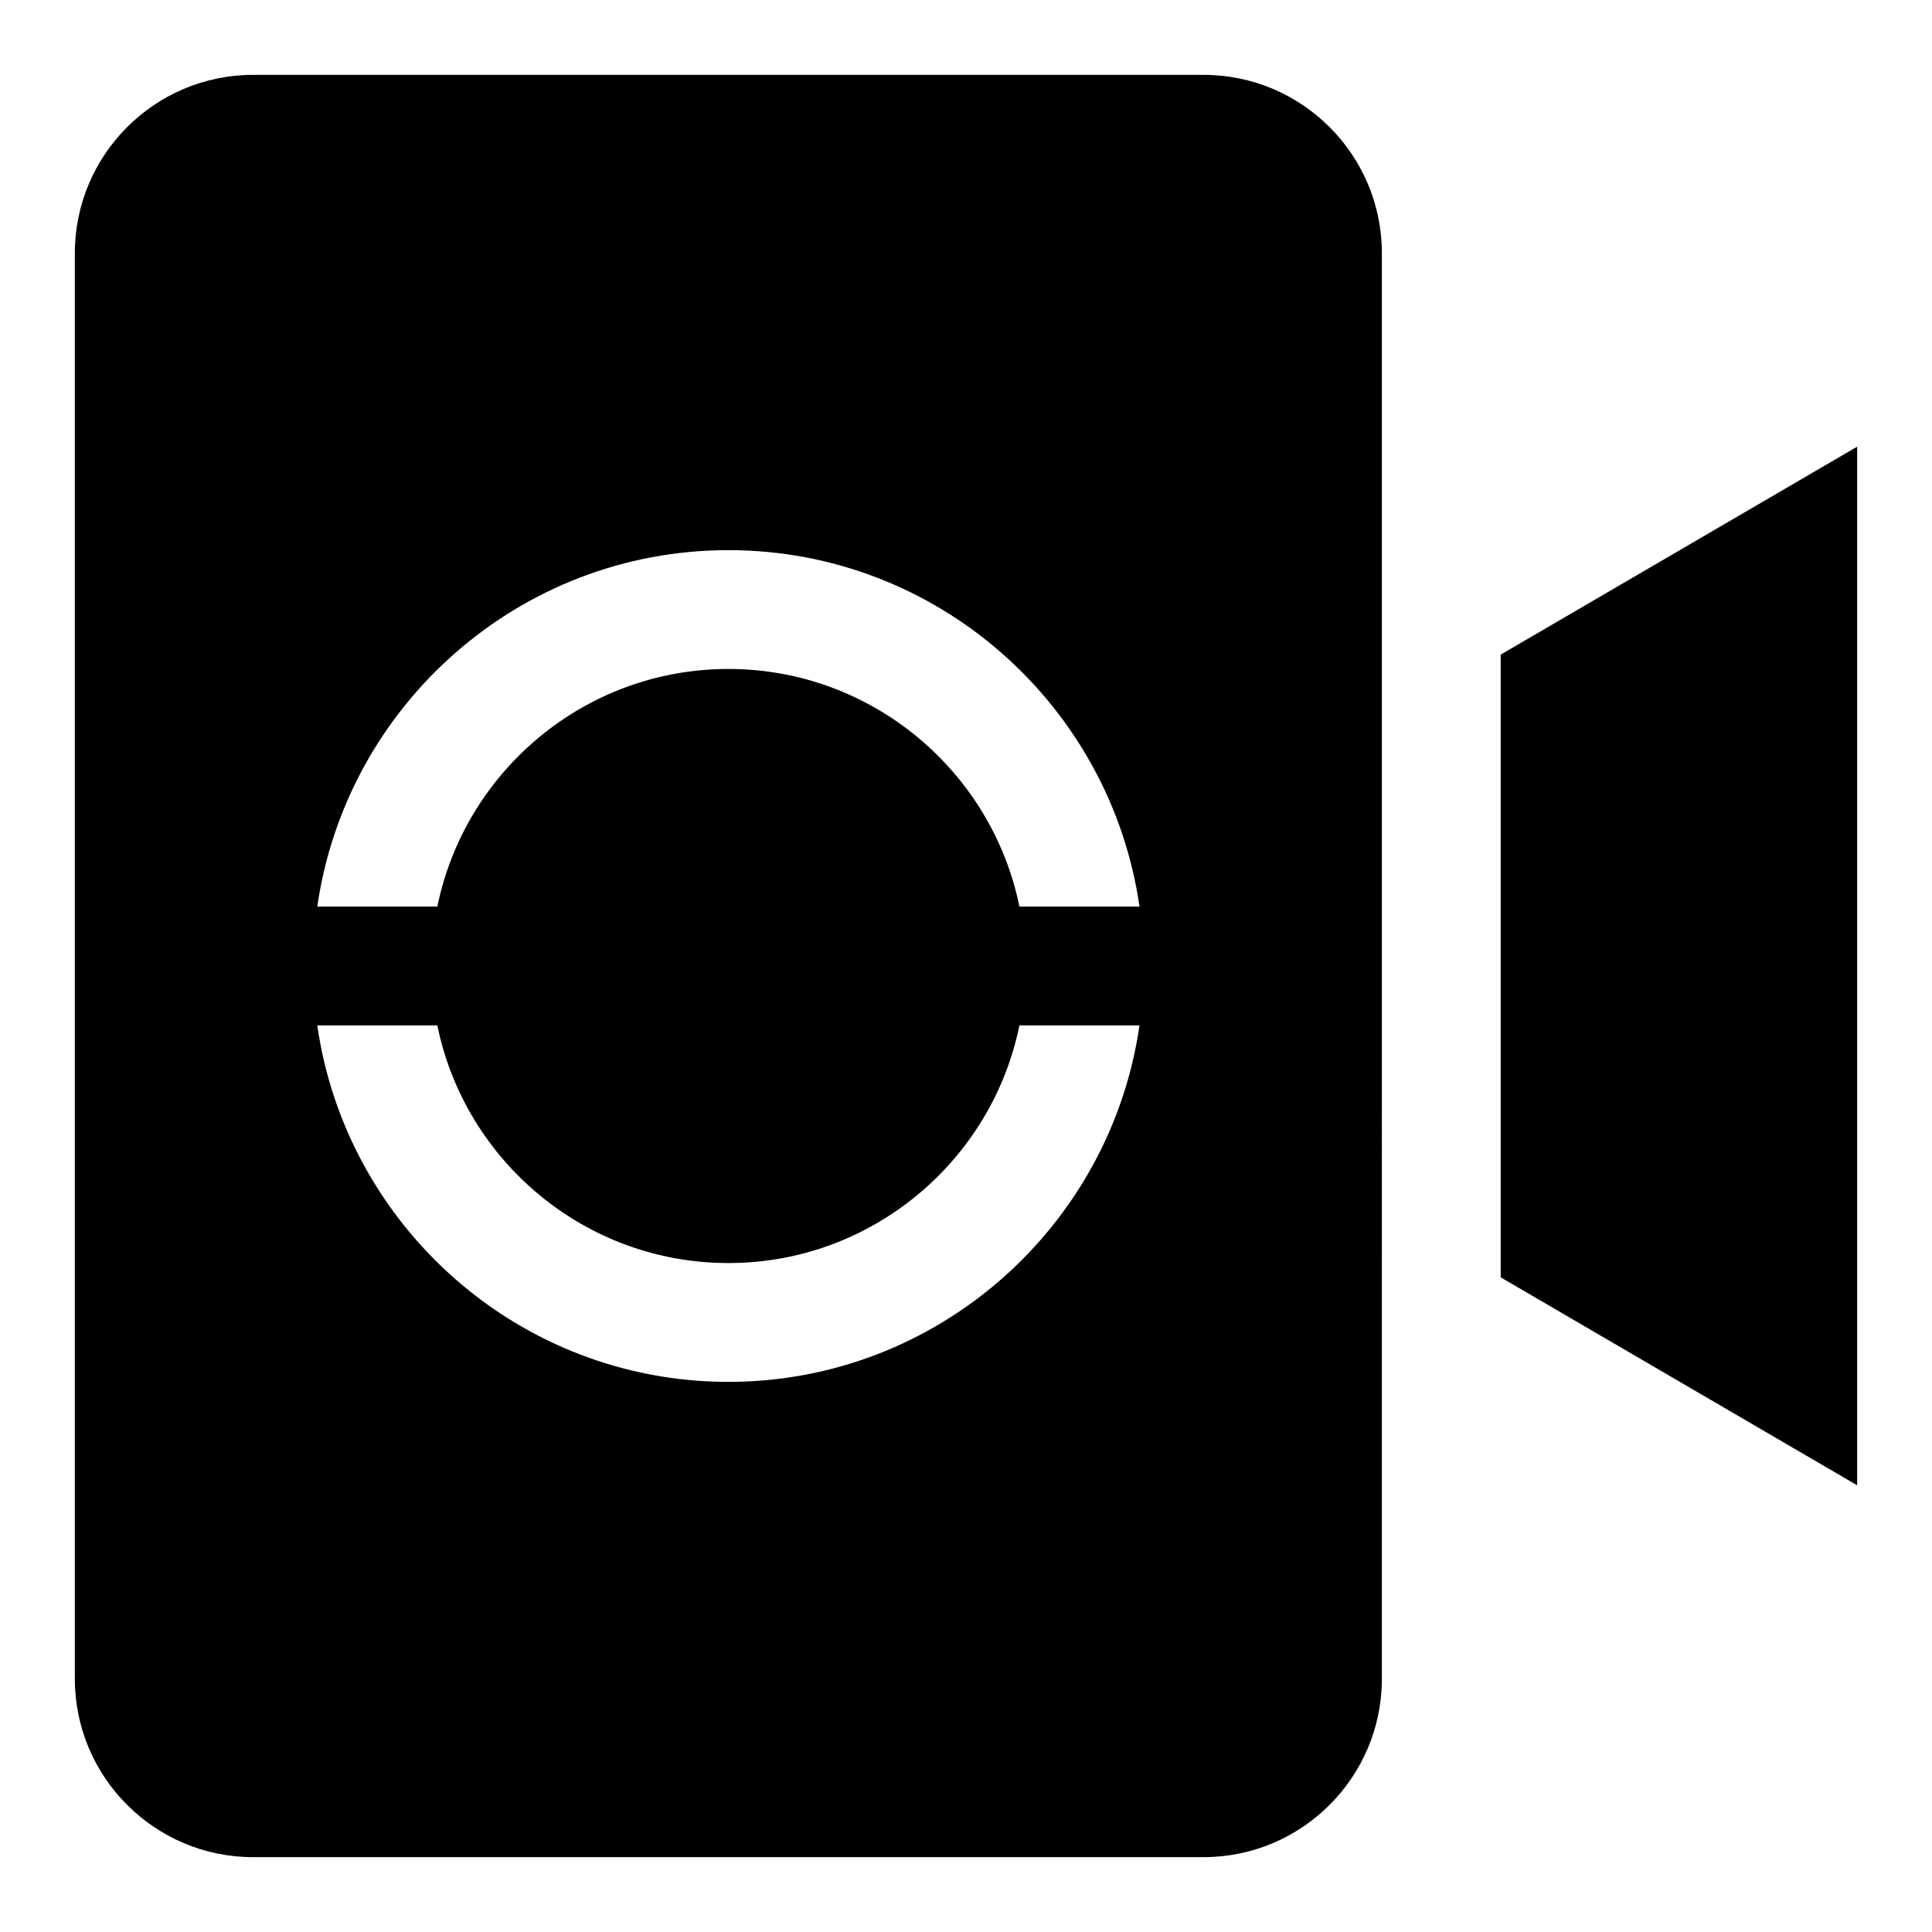 <?xml version="1.0" encoding="UTF-8"?>
<!-- Uploaded to: SVG Repo, www.svgrepo.com, Generator: SVG Repo Mixer Tools -->
<svg fill="#000000" width="800px" height="800px" version="1.1" viewBox="144 144 512 512" xmlns="http://www.w3.org/2000/svg">
 <g>
  <path d="m462.98 163.84h-251.91c-26.043 0-47.234 21.191-47.234 47.234v377.86c0 26.039 21.191 47.23 47.23 47.23h251.91c26.039 0 47.23-21.191 47.23-47.23l0.004-377.86c0-26.043-21.191-47.234-47.23-47.234zm-125.95 346.37c-55.402 0-101.27-41.156-108.95-94.465h31.82c7.32 35.879 39.109 62.977 77.129 62.977 38.023 0 69.809-27.094 77.129-62.977h31.82c-7.684 53.309-53.547 94.465-108.95 94.465zm77.129-125.95c-7.32-35.879-39.109-62.977-77.129-62.977-38.023 0-69.809 27.094-77.129 62.977h-31.82c7.684-53.324 53.543-94.465 108.95-94.465 55.402 0 101.27 41.141 108.95 94.465z"/>
  <path d="m541.7 317.48v165.03l94.465 55.105v-275.24z"/>
 </g>
</svg>